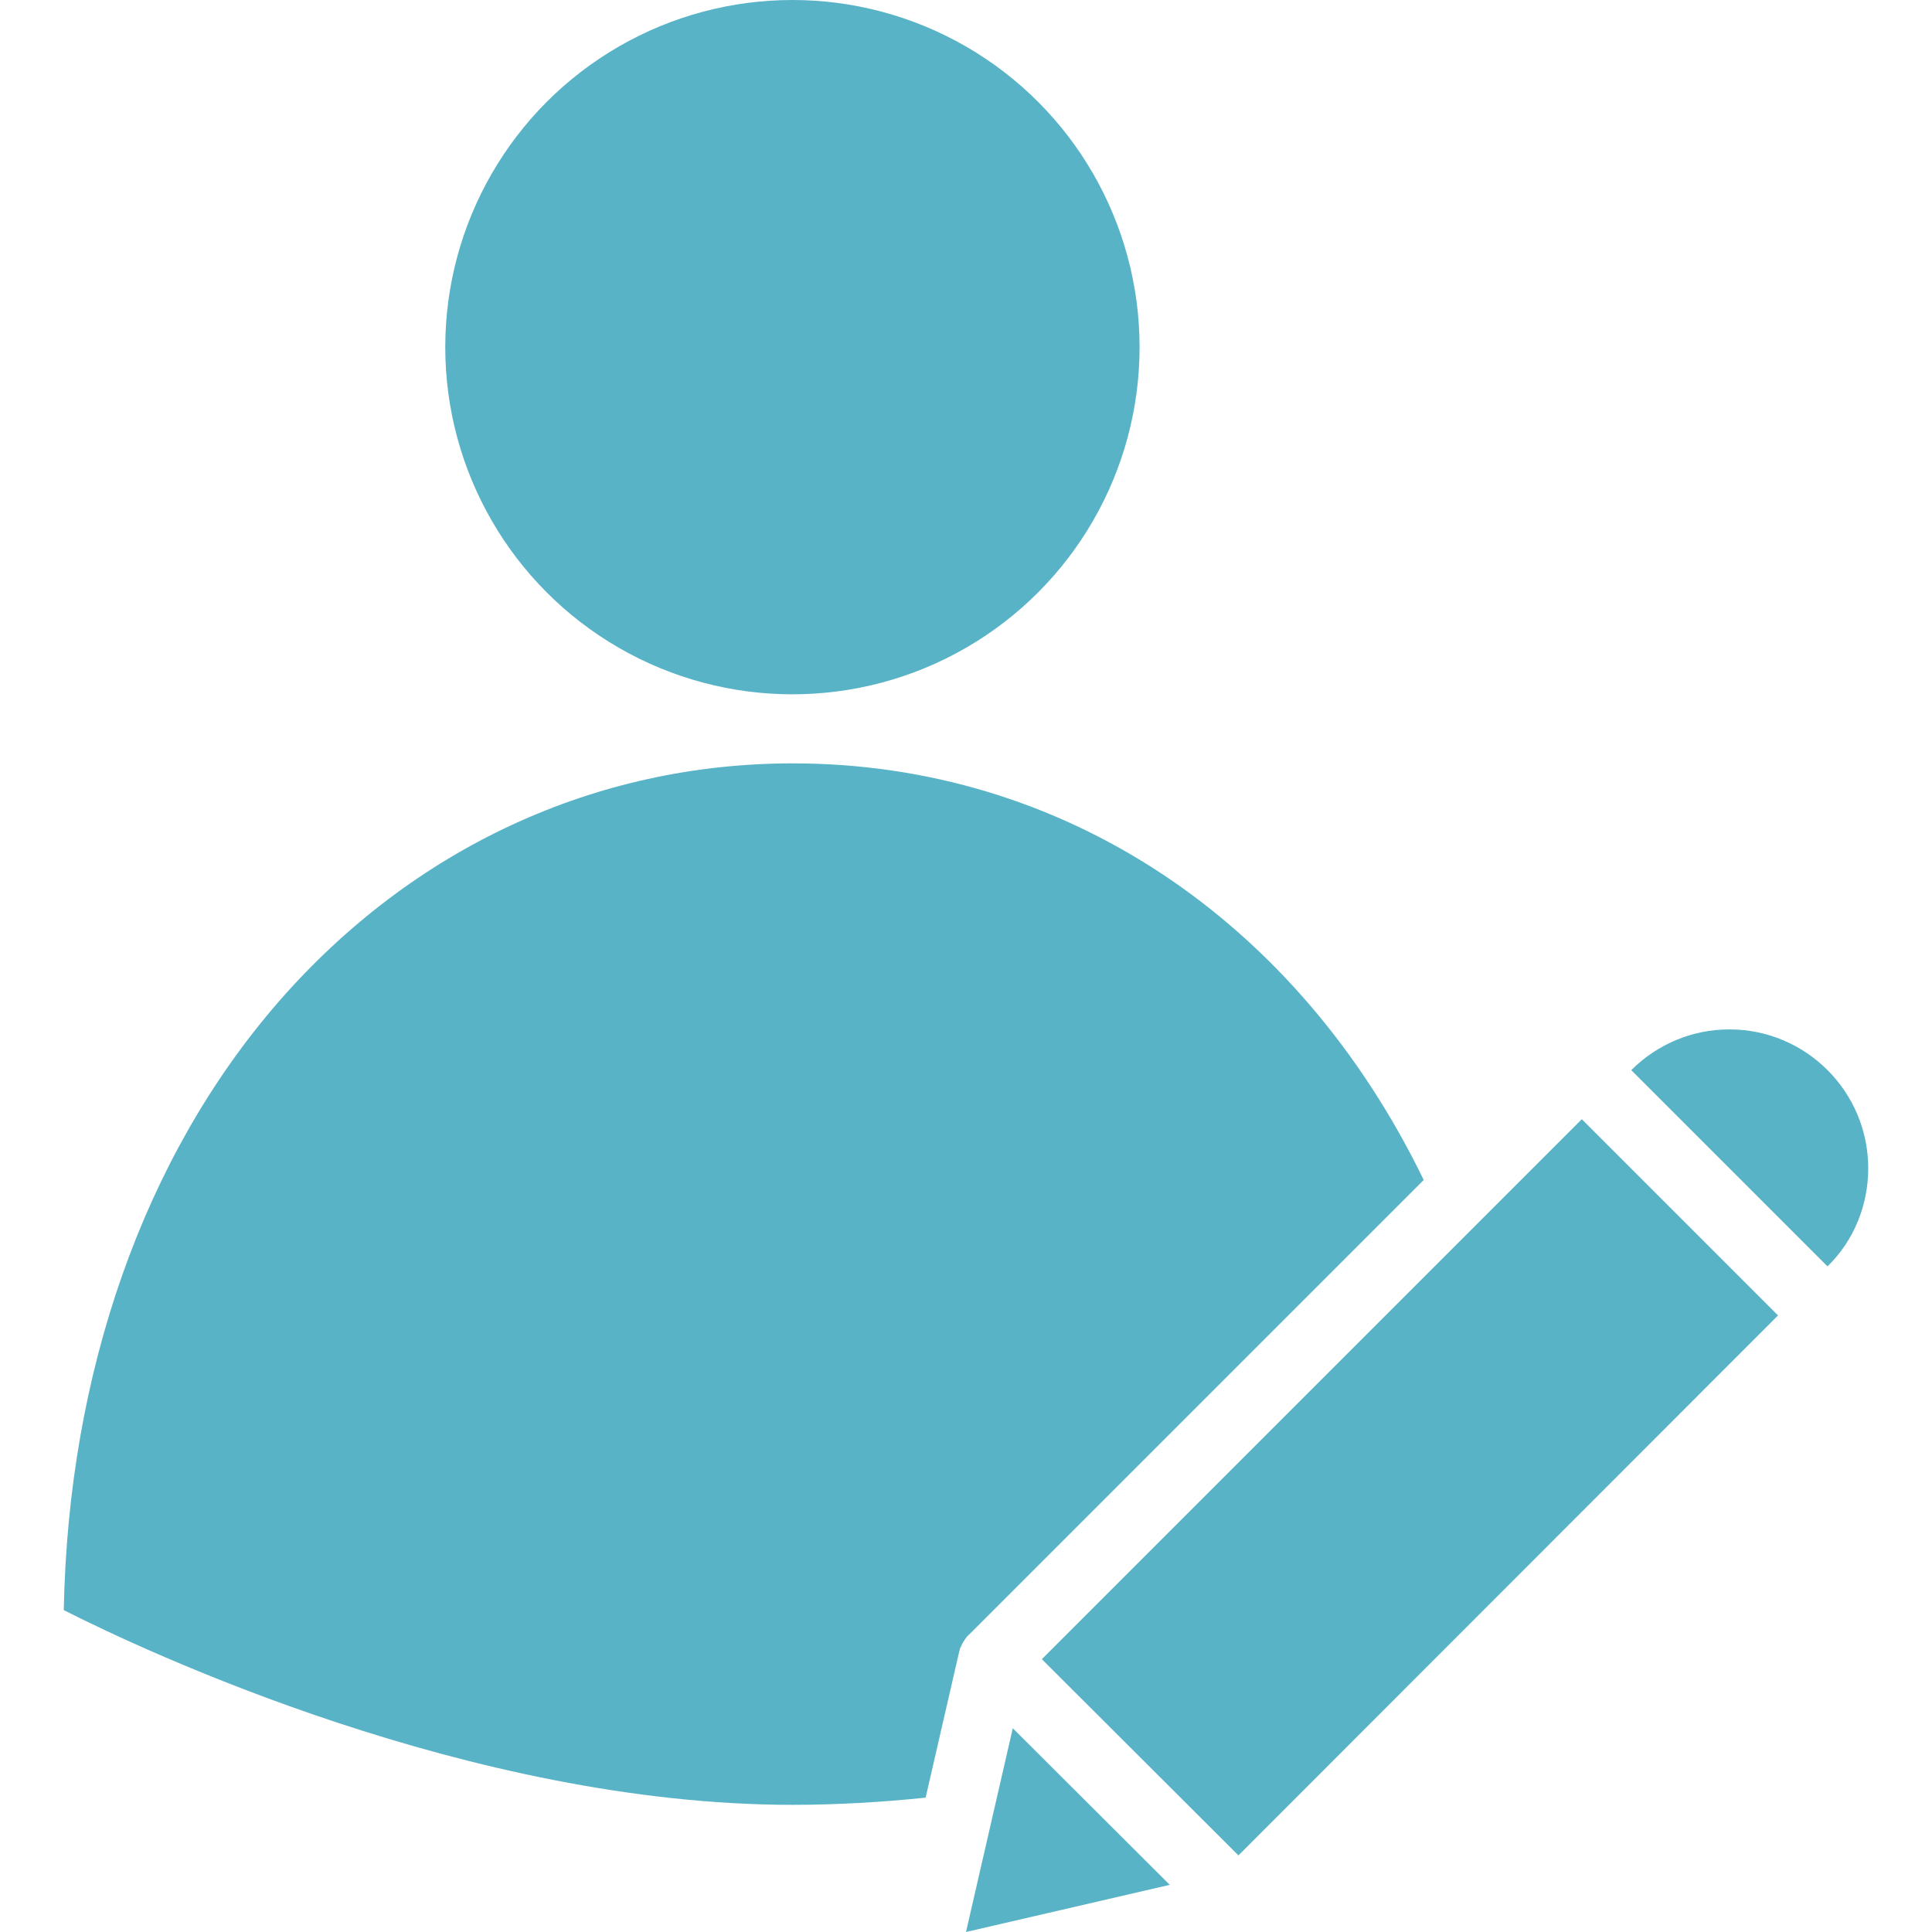 <?xml version="1.0" encoding="utf-8"?>
<!-- Generator: Adobe Illustrator 24.2.1, SVG Export Plug-In . SVG Version: 6.00 Build 0)  -->
<svg version="1.1" id="Solid" xmlns="http://www.w3.org/2000/svg" xmlns:xlink="http://www.w3.org/1999/xlink" x="0px" y="0px"
	 viewBox="0 0 512 512" style="enable-background:new 0 0 512 512;" xml:space="preserve">
<style type="text/css">
	.st0{fill:#59B3C7;}
</style>
<g>
	<path class="st0" d="M256,512l54-12.5L268.4,458L256,512z"/>
	<path class="st0" d="M245.3,476.4l8.9-38.7c0-0.1,0.1-0.2,0.1-0.3c0-0.2,0.1-0.3,0.1-0.5c0.1-0.2,0.1-0.3,0.2-0.4
		c0.1-0.1,0.1-0.3,0.2-0.4c0.1-0.2,0.1-0.3,0.2-0.5c0.1-0.1,0.1-0.2,0.2-0.3c0.1-0.2,0.2-0.3,0.3-0.5c0.1-0.1,0.1-0.2,0.2-0.3
		c0.1-0.2,0.2-0.3,0.3-0.4c0.1-0.1,0.1-0.2,0.2-0.3c0.1-0.1,0.2-0.3,0.4-0.4c0.1-0.1,0.1-0.1,0.2-0.2l120.5-120.5
		c-33.6-69.2-95.8-110.4-167.2-110.4c-52.3,0-100.7,22.4-136.2,63.1c-35.7,41-55.8,98.1-57,161.3C38,437.4,124.7,478.3,210,478.3
		C221.8,478.3,233.6,477.6,245.3,476.4L245.3,476.4z"/>
	<path class="st0" d="M276.1,439.7l143.1-143.1l52,52L328.2,491.7L276.1,439.7z"/>
	<circle class="st0" cx="210" cy="92" r="92"/>
	<path class="st0" d="M495.1,309.6c0-20.3-16.5-36.8-36.8-36.8c-9.8,0-19.1,3.9-26,10.8l52,52C491.3,328.8,495.1,319.4,495.1,309.6
		L495.1,309.6z"/>
</g>
</svg>

